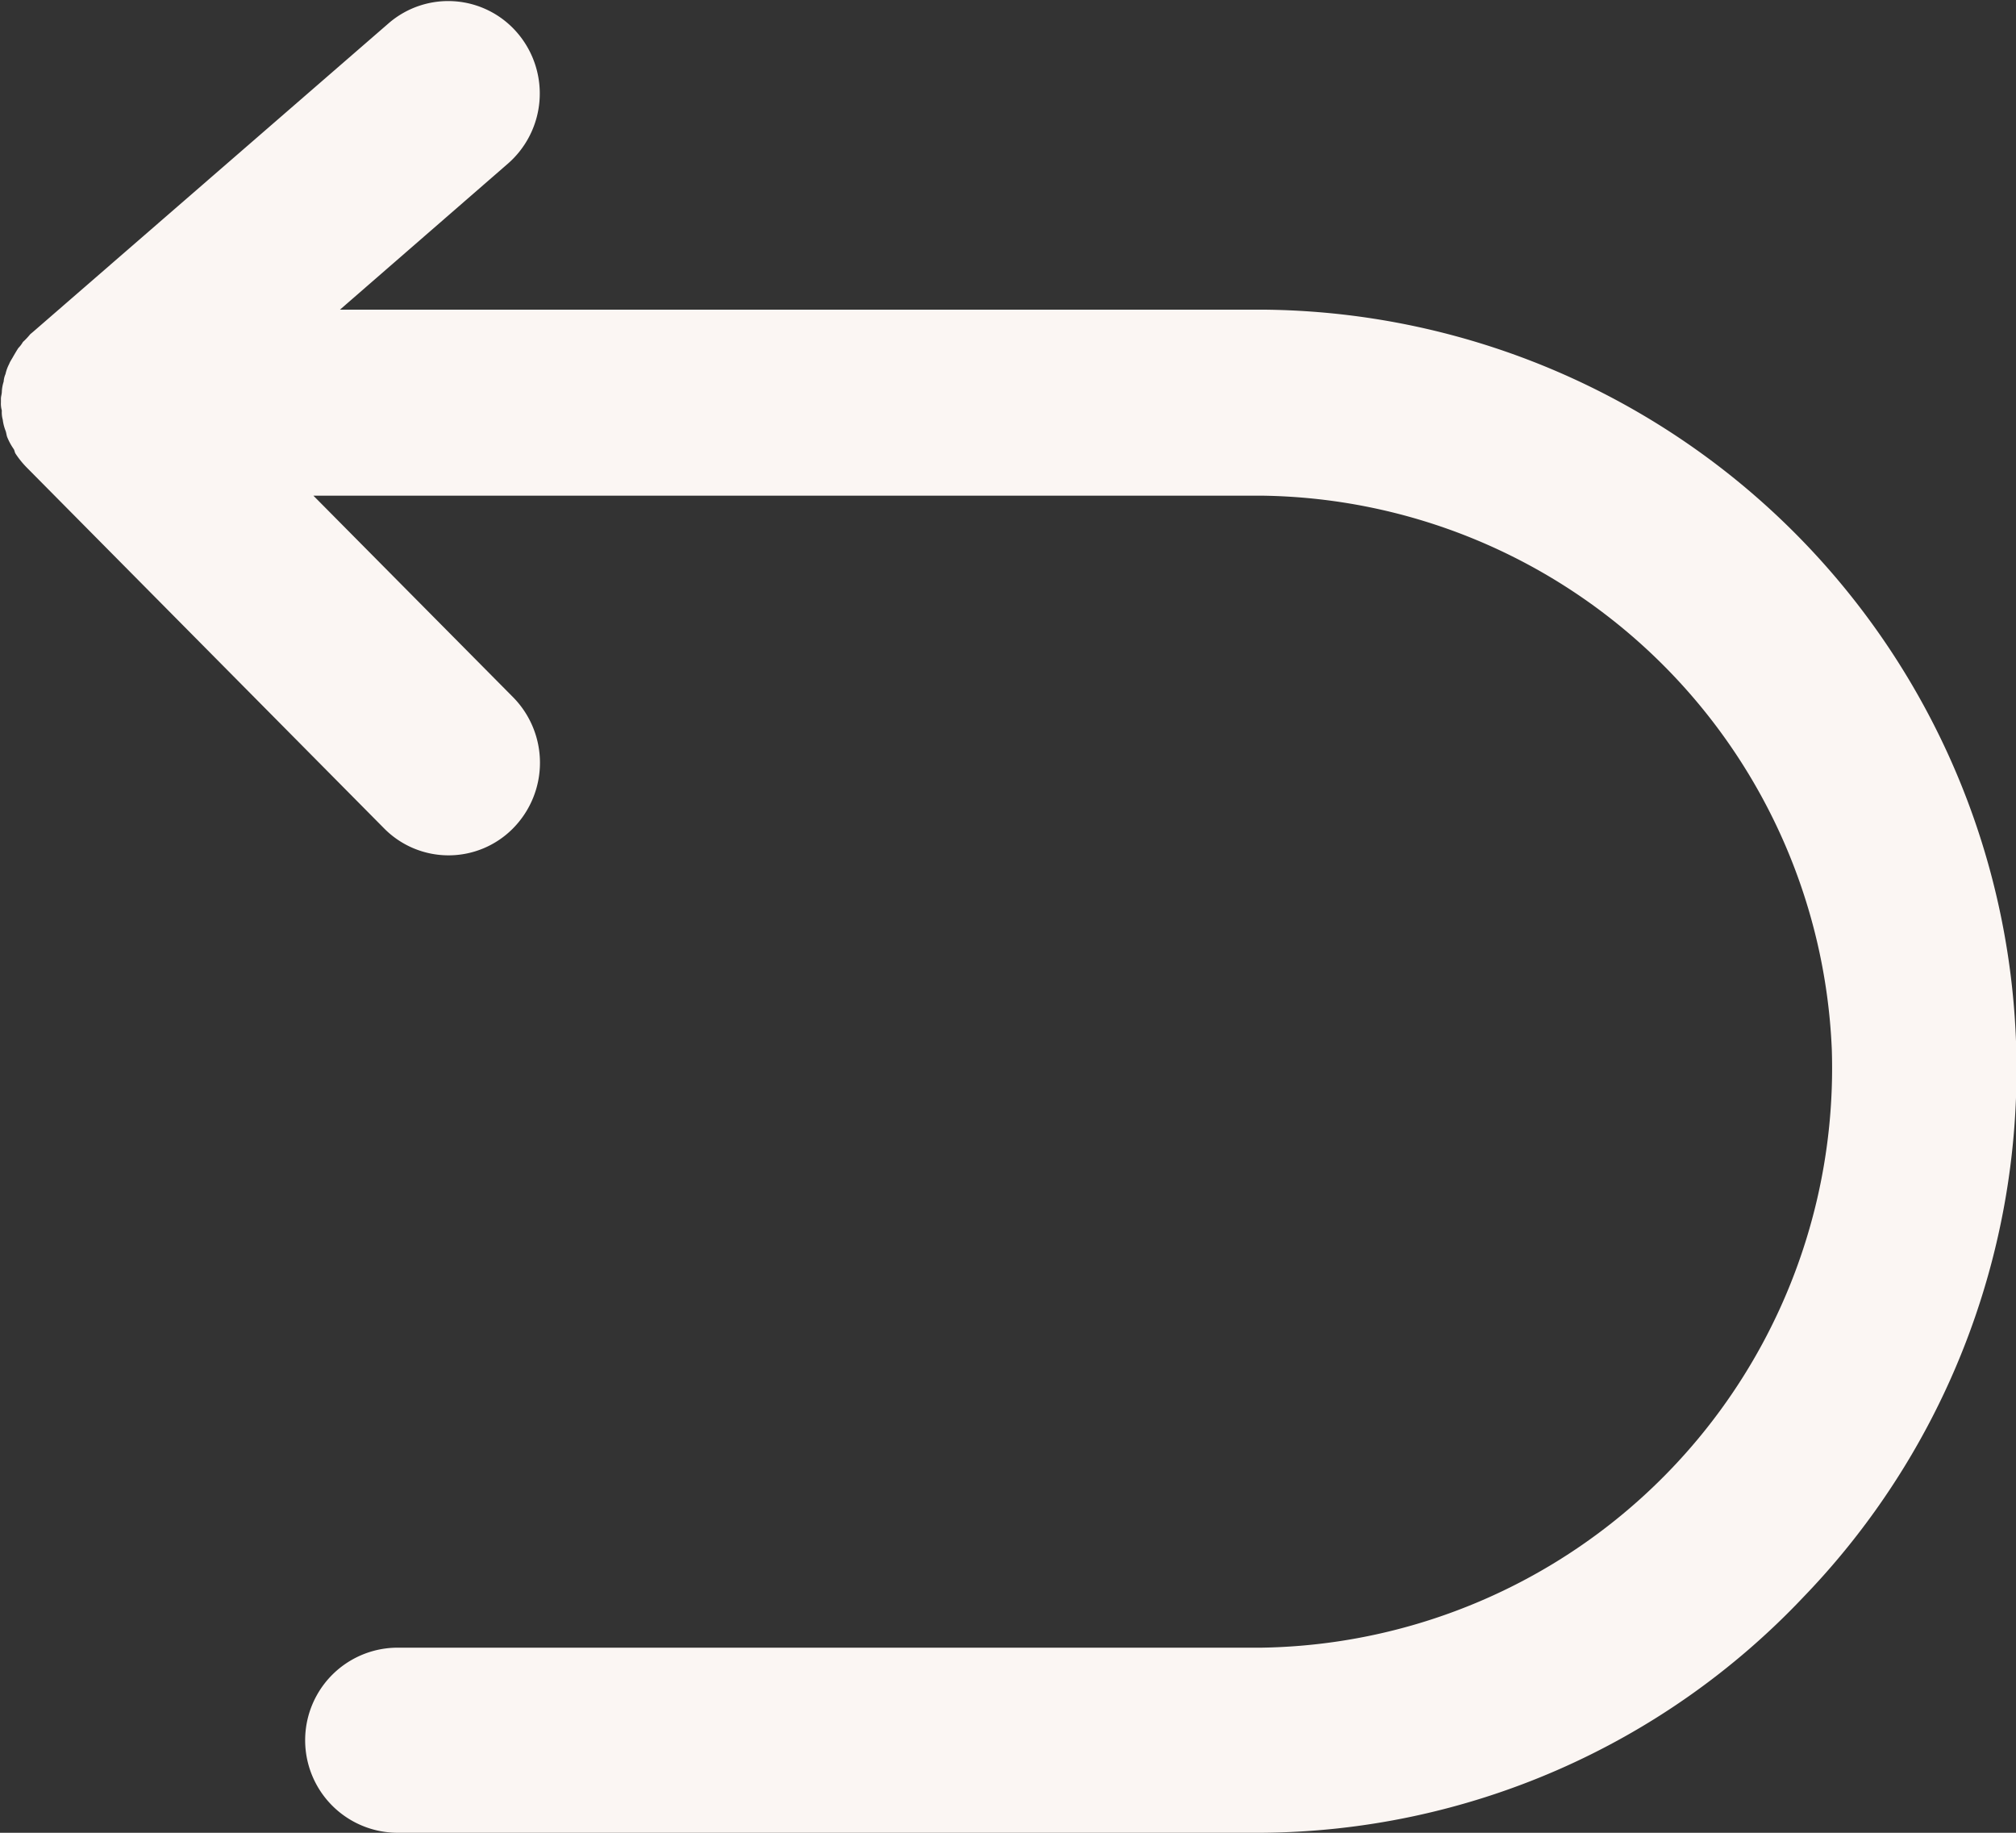 <svg xmlns="http://www.w3.org/2000/svg" width="22" height="20" viewBox="0 0 22 20">
  <rect x="0" y="0" width="22" height="20" fill="#333333" stroke="none"/>
  <defs>
    <style>
      .cls-1 {
        fill: #fbf6f3;
        fill-rule: evenodd;
      }
    </style>
  </defs>
  <path id="形状_535" data-name="形状 535" class="cls-1" d="M1541.74,320.535h-10.06l1.83-1.591a1.016,1.016,0,0,0,.11-1.424,0.993,0.993,0,0,0-1.41-.109l-3.88,3.367-0.03.025a0.767,0.767,0,0,1-.08.085,0.31,0.31,0,0,1-.05.066c-0.02.031-.04,0.065-0.06,0.1s-0.03.048-.04,0.074a0.44,0.44,0,0,0-.04.11,0.24,0.24,0,0,0-.02.082,0.418,0.418,0,0,0-.02.11c0,0.026-.01.051-0.01,0.077v0.039a0.274,0.274,0,0,0,.01.09,0.3,0.3,0,0,0,.01.1,0.5,0.5,0,0,0,.03.119c0.01,0.025.01,0.05,0.02,0.074a0.665,0.665,0,0,0,.07.128c0.01,0.017.01,0.035,0.02,0.05a1,1,0,0,0,.13.159l3.89,3.928a0.988,0.988,0,0,0,1.41,0,1.019,1.019,0,0,0,0-1.429l-2.18-2.2h10.35a6.307,6.307,0,0,1,6.22,6.044,6.325,6.325,0,0,1-6.22,6.527h-9.43a1.01,1.01,0,0,0,0,2.02h9.43a8.208,8.208,0,0,0,5.91-2.572A8.291,8.291,0,0,0,1541.74,320.535Z" transform="translate(-1527.97 -317.156)"/>
</svg>
